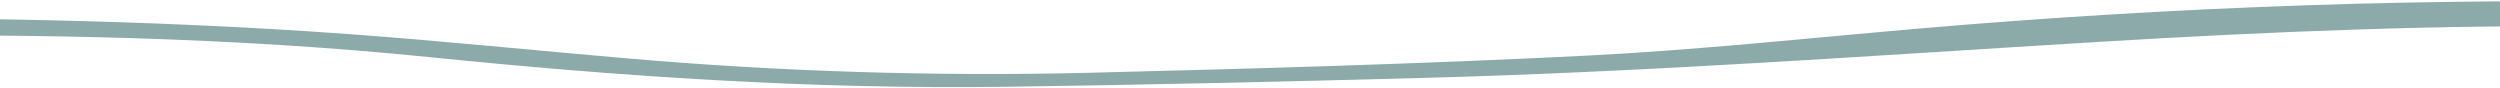 <svg width="1600" height="56" viewBox="0 0 1600 56" fill="none" xmlns="http://www.w3.org/2000/svg">
<path opacity="0.5" d="M-160.023 11.826C-31.606 10.8 96.38 12.604 222.559 21.771C282.498 26.124 341.438 32.212 400.949 37.325C499.203 45.851 597.854 48.944 696.449 46.59C802.684 43.958 909.097 40.941 1014.46 35.652C1086.58 32.031 1157.15 24.405 1228.22 18.271C1393.06 4.044 1559.96 -1.853 1729.39 1.85C1739.56 2.071 1749.78 2.031 1759.97 2.112V17.896C1731.11 17.575 1702.26 17.254 1673.4 16.934C1562.41 15.678 1452.8 20.185 1343.61 26.784C1199.52 35.493 1056.12 46 910.063 49.888C821.357 52.251 732.542 54.335 643.67 55.538C517.787 57.245 395.78 48.809 275.075 36.583C148.997 23.812 19.562 21.28 -110.831 23.286C-127.228 23.539 -143.626 23.766 -160.023 23.968V11.826Z" fill="#1A5657"/>
</svg>
